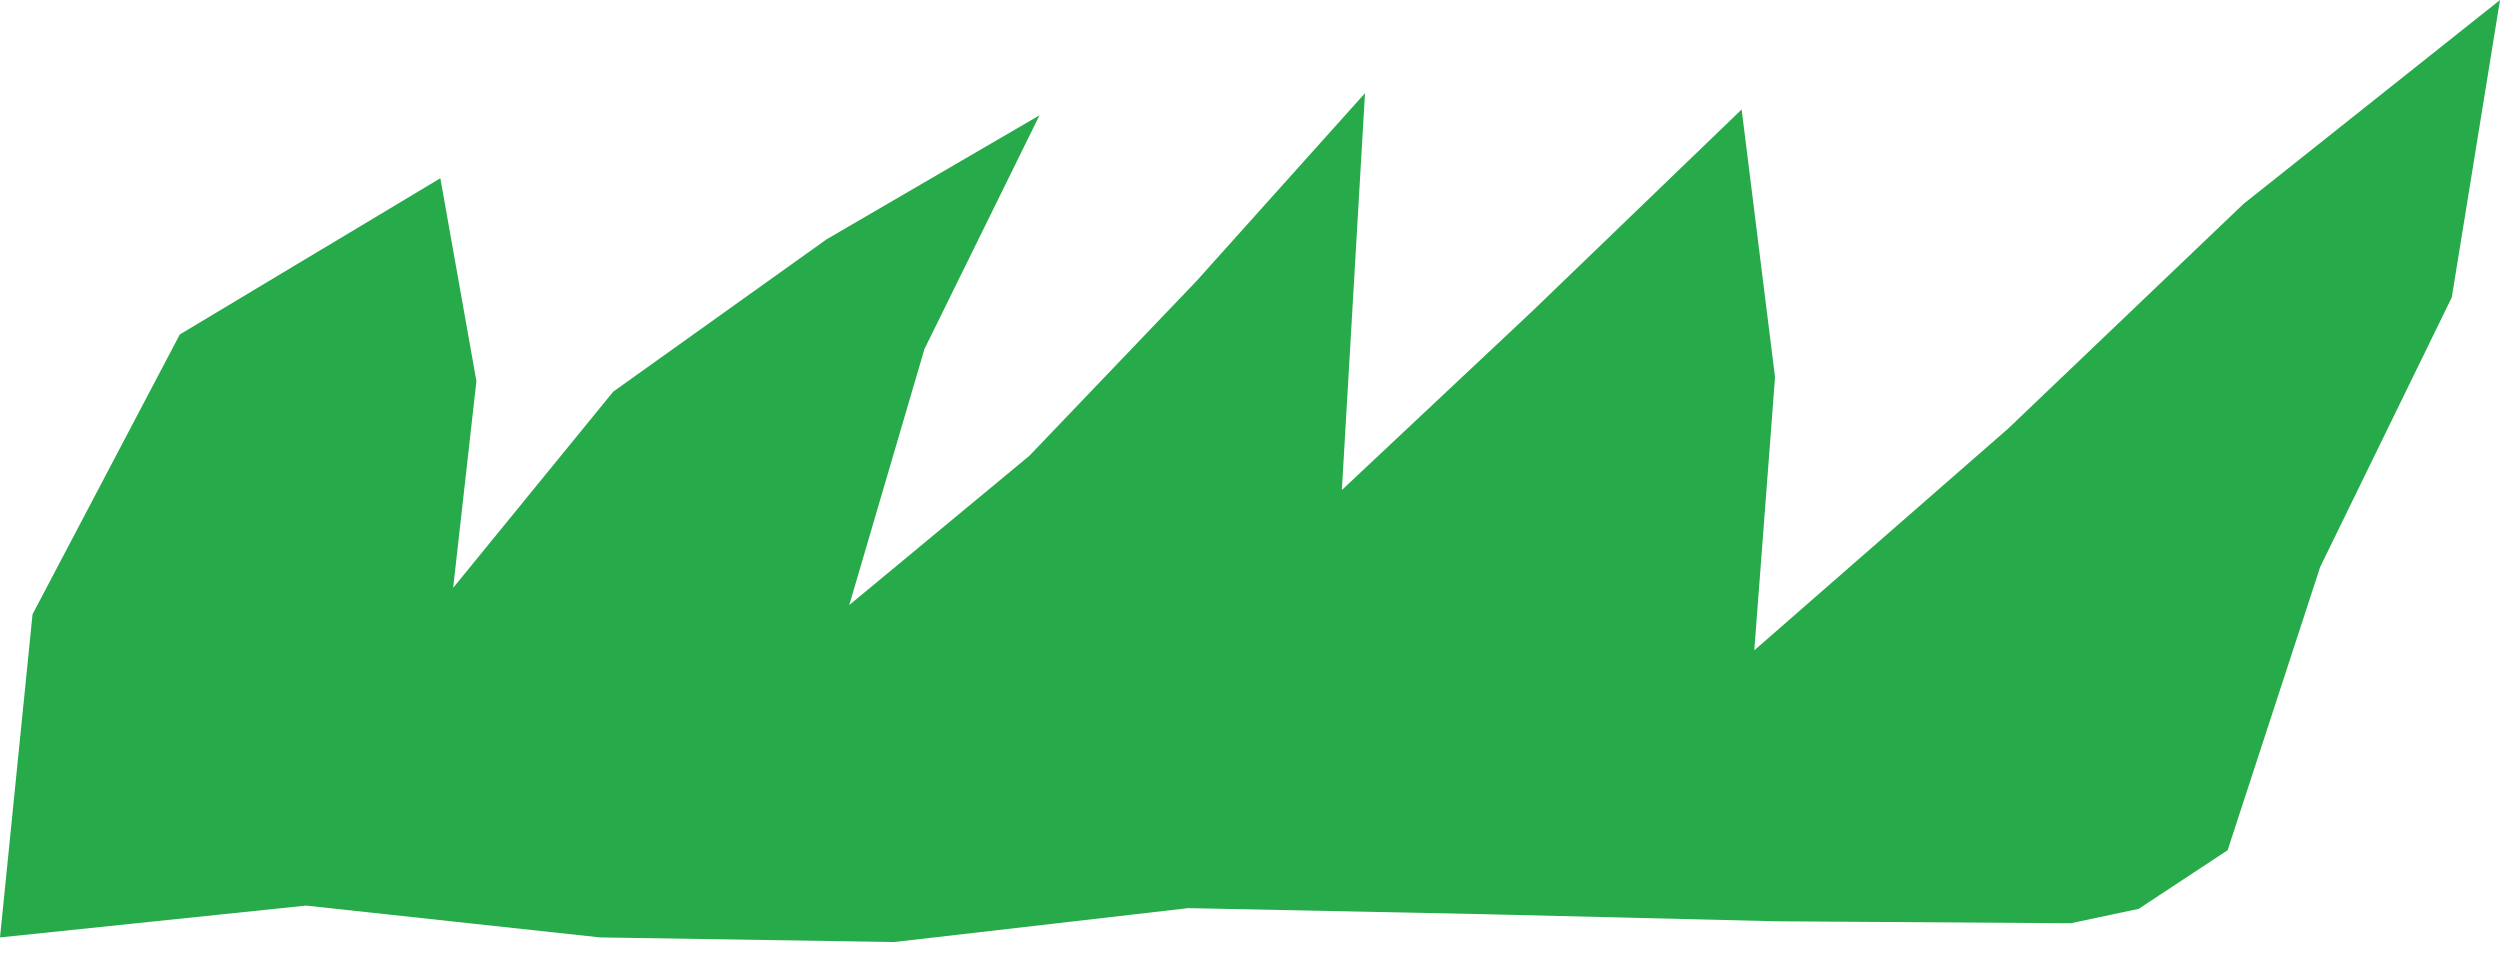 <svg width="64" height="25" viewBox="0 0 64 25" fill="none" xmlns="http://www.w3.org/2000/svg">
<path id="Vector" d="M53.012 23.635L54.751 23.266L57.027 21.766L59.397 14.513L62.766 7.612L64 0L57.435 5.219L51.407 10.973L44.91 16.648L45.441 9.656L44.586 2.802L39.222 7.97L34.352 12.544L34.944 2.385L30.626 7.199L26.351 11.669L21.741 15.489L23.667 8.932L26.611 2.952L21.16 6.127L15.699 10.026L11.601 15.048L12.196 9.757L11.273 4.563L4.603 8.562L0.833 15.726L0 23.998L7.835 23.183L15.363 23.998L22.892 24.116L30.42 23.248L37.948 23.402L45.477 23.585L53.012 23.635Z" fill="#27AA4A"/>
</svg>
